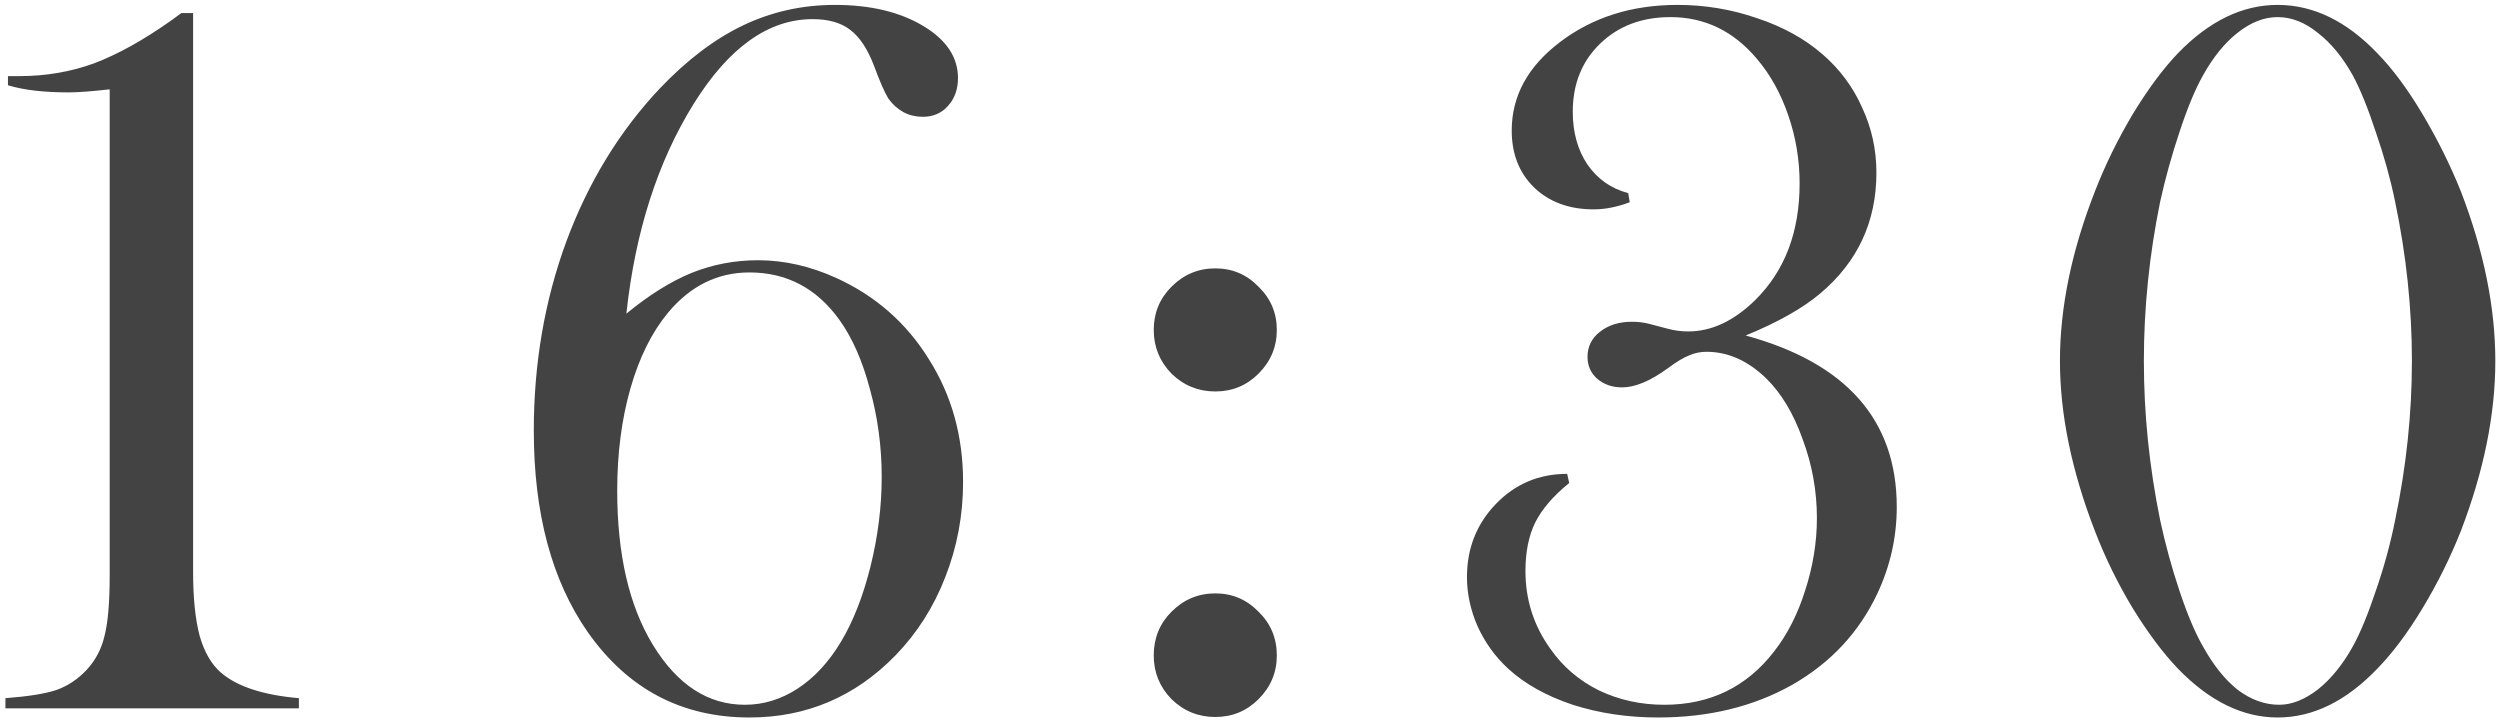 <?xml version="1.0" encoding="UTF-8"?> <svg xmlns="http://www.w3.org/2000/svg" width="360" height="104" viewBox="0 0 360 104" fill="none"><path d="M26.122 1.878H27.807V82.371C27.807 86.131 28.124 89.207 28.759 91.6C29.442 93.943 30.468 95.701 31.835 96.873C34.179 98.875 37.914 100.096 43.041 100.535V102H0.78V100.535C4.052 100.291 6.493 99.9 8.104 99.363C9.765 98.777 11.229 97.801 12.499 96.434C13.769 95.066 14.623 93.431 15.062 91.526C15.551 89.622 15.795 86.717 15.795 82.811V12.864C13.207 13.157 11.229 13.304 9.862 13.304C6.298 13.304 3.393 12.962 1.146 12.278V10.96H2.831C6.591 10.96 10.155 10.35 13.524 9.129C16.894 7.859 20.556 5.833 24.511 3.05L26.122 1.878ZM90.197 45.164C93.469 42.478 96.594 40.525 99.572 39.305C102.6 38.084 105.798 37.474 109.167 37.474C112.927 37.474 116.687 38.328 120.446 40.037C126.11 42.625 130.554 46.531 133.776 51.756C137.048 56.932 138.684 62.815 138.684 69.407C138.684 74.192 137.829 78.758 136.12 83.103C134.46 87.4 132.067 91.16 128.942 94.383C123.132 100.34 116.125 103.318 107.922 103.318C98.156 103.318 90.393 99.217 84.631 91.014C79.455 83.592 76.867 73.924 76.867 62.01C76.867 52.342 78.43 43.26 81.555 34.764C84.728 26.219 89.221 18.87 95.031 12.718C98.938 8.616 102.941 5.589 107.043 3.636C111.145 1.683 115.539 0.706 120.227 0.706C125.305 0.706 129.528 1.707 132.897 3.709C136.267 5.711 137.951 8.226 137.951 11.253C137.951 12.864 137.463 14.207 136.486 15.281C135.559 16.307 134.362 16.819 132.897 16.819C131.872 16.819 130.944 16.6 130.114 16.16C129.235 15.672 128.503 15.013 127.917 14.183C127.38 13.304 126.696 11.741 125.866 9.495C124.938 7.054 123.791 5.32 122.424 4.295C121.105 3.27 119.299 2.757 117.004 2.757C110.656 2.757 104.943 6.834 99.865 14.988C94.689 23.338 91.467 33.397 90.197 45.164ZM88.879 70.652C88.879 79.832 90.588 87.23 94.006 92.845C97.522 98.606 101.94 101.487 107.263 101.487C109.948 101.487 112.487 100.706 114.88 99.144C117.272 97.581 119.348 95.335 121.105 92.405C122.863 89.476 124.279 85.862 125.354 81.565C126.428 77.22 126.965 72.923 126.965 68.675C126.965 64.329 126.403 60.13 125.28 56.077C124.206 51.976 122.717 48.606 120.812 45.97C117.541 41.477 113.244 39.231 107.922 39.231C103.332 39.231 99.426 41.16 96.203 45.018C93.859 47.85 92.053 51.487 90.783 55.931C89.514 60.374 88.879 65.281 88.879 70.652ZM175 38.645C177.441 38.645 179.517 39.524 181.226 41.282C182.983 42.991 183.862 45.066 183.862 47.508C183.862 49.949 182.983 52.049 181.226 53.807C179.517 55.516 177.441 56.37 175 56.37C172.559 56.37 170.459 55.516 168.701 53.807C166.992 52.049 166.138 49.949 166.138 47.508C166.138 45.066 166.992 42.991 168.701 41.282C170.459 39.524 172.559 38.645 175 38.645ZM175 85.447C177.441 85.447 179.517 86.326 181.226 88.084C182.983 89.793 183.862 91.893 183.862 94.383C183.862 96.824 182.983 98.924 181.226 100.682C179.517 102.391 177.441 103.245 175 103.245C172.559 103.245 170.459 102.391 168.701 100.682C166.992 98.924 166.138 96.824 166.138 94.383C166.138 91.893 166.992 89.793 168.701 88.084C170.459 86.326 172.559 85.447 175 85.447ZM251.38 48.313C265.882 52.269 273.133 60.496 273.133 72.996C273.133 77.342 272.205 81.492 270.35 85.447C267.713 91.062 263.611 95.457 258.045 98.631C252.479 101.756 246.058 103.318 238.782 103.318C234.388 103.318 230.286 102.708 226.478 101.487C222.669 100.218 219.568 98.484 217.176 96.287C215.32 94.578 213.855 92.552 212.781 90.208C211.756 87.864 211.243 85.496 211.243 83.103C211.243 78.953 212.635 75.438 215.418 72.557C218.201 69.676 221.619 68.235 225.672 68.235L225.965 69.554C223.67 71.409 222.034 73.314 221.058 75.267C220.13 77.171 219.666 79.49 219.666 82.225C219.666 86.375 220.862 90.11 223.255 93.431C225.062 96.019 227.405 98.02 230.286 99.436C233.167 100.804 236.292 101.487 239.661 101.487C246.253 101.487 251.526 98.924 255.481 93.797C257.386 91.356 258.875 88.426 259.949 85.008C261.072 81.541 261.634 78.074 261.634 74.607C261.634 70.701 260.95 66.917 259.583 63.255C258.265 59.544 256.507 56.614 254.31 54.466C251.673 51.927 248.816 50.657 245.74 50.657C244.861 50.657 244.031 50.828 243.25 51.17C242.469 51.463 241.419 52.098 240.101 53.074C237.61 54.881 235.438 55.784 233.582 55.784C232.166 55.784 230.97 55.369 229.993 54.539C229.065 53.709 228.602 52.659 228.602 51.39C228.602 49.925 229.188 48.728 230.359 47.801C231.58 46.824 233.118 46.336 234.974 46.336C235.901 46.336 236.731 46.434 237.464 46.629L240.247 47.361C241.175 47.605 242.127 47.727 243.104 47.727C246.473 47.727 249.695 46.214 252.771 43.187C257.02 38.987 259.144 33.397 259.144 26.414C259.144 23.045 258.606 19.798 257.532 16.673C256.458 13.499 254.944 10.765 252.991 8.47C249.622 4.466 245.472 2.464 240.54 2.464C236.438 2.464 233.069 3.733 230.433 6.272C227.796 8.812 226.478 12.083 226.478 16.087C226.478 19.065 227.186 21.605 228.602 23.704C230.066 25.804 232.02 27.171 234.461 27.806L234.681 29.124C232.874 29.808 231.141 30.149 229.48 30.149C225.965 30.149 223.108 29.1 220.911 27C218.763 24.9 217.688 22.166 217.688 18.797C217.688 13.816 220.008 9.568 224.646 6.053C229.334 2.488 234.974 0.706 241.565 0.706C245.521 0.706 249.329 1.341 252.991 2.61C256.702 3.831 259.852 5.564 262.439 7.811C264.93 9.959 266.834 12.523 268.152 15.501C269.52 18.431 270.203 21.556 270.203 24.876C270.203 31.907 267.518 37.693 262.146 42.234C259.607 44.383 256.019 46.409 251.38 48.313ZM327.979 0.706C333.106 0.706 337.892 3.025 342.335 7.664C344.532 9.91 346.705 12.84 348.854 16.453C351.002 20.066 352.833 23.753 354.347 27.513C357.667 36.106 359.327 44.261 359.327 51.976C359.327 59.69 357.667 67.869 354.347 76.512C352.833 80.32 351.002 84.007 348.854 87.571C346.705 91.136 344.532 94.041 342.335 96.287C337.843 100.975 333.058 103.318 327.979 103.318C322.95 103.318 318.165 100.975 313.624 96.287C311.476 94.041 309.303 91.136 307.105 87.571C304.957 84.007 303.15 80.32 301.686 76.512C298.316 67.82 296.632 59.642 296.632 51.976C296.632 44.261 298.316 36.106 301.686 27.513C303.15 23.753 304.957 20.066 307.105 16.453C309.303 12.84 311.476 9.91 313.624 7.664C318.116 3.025 322.901 0.706 327.979 0.706ZM327.979 2.464C326.026 2.464 324.098 3.221 322.193 4.734C320.338 6.199 318.678 8.25 317.213 10.887C316.09 12.889 314.967 15.599 313.844 19.017C312.721 22.386 311.793 25.73 311.061 29.051C309.498 36.717 308.717 44.358 308.717 51.976C308.717 59.593 309.498 67.234 311.061 74.9C311.793 78.318 312.721 81.712 313.844 85.081C314.967 88.45 316.09 91.111 317.213 93.064C318.727 95.799 320.411 97.898 322.267 99.363C324.171 100.779 326.148 101.487 328.199 101.487C330.006 101.487 331.861 100.755 333.766 99.29C335.67 97.776 337.354 95.701 338.819 93.064C339.894 91.111 340.992 88.45 342.115 85.081C343.287 81.712 344.215 78.318 344.898 74.9C346.51 67.186 347.315 59.544 347.315 51.976C347.315 44.407 346.51 36.766 344.898 29.051C344.215 25.73 343.287 22.386 342.115 19.017C340.992 15.599 339.894 12.889 338.819 10.887C337.354 8.25 335.67 6.199 333.766 4.734C331.91 3.221 329.981 2.464 327.979 2.464Z" fill="#434343"></path></svg> 